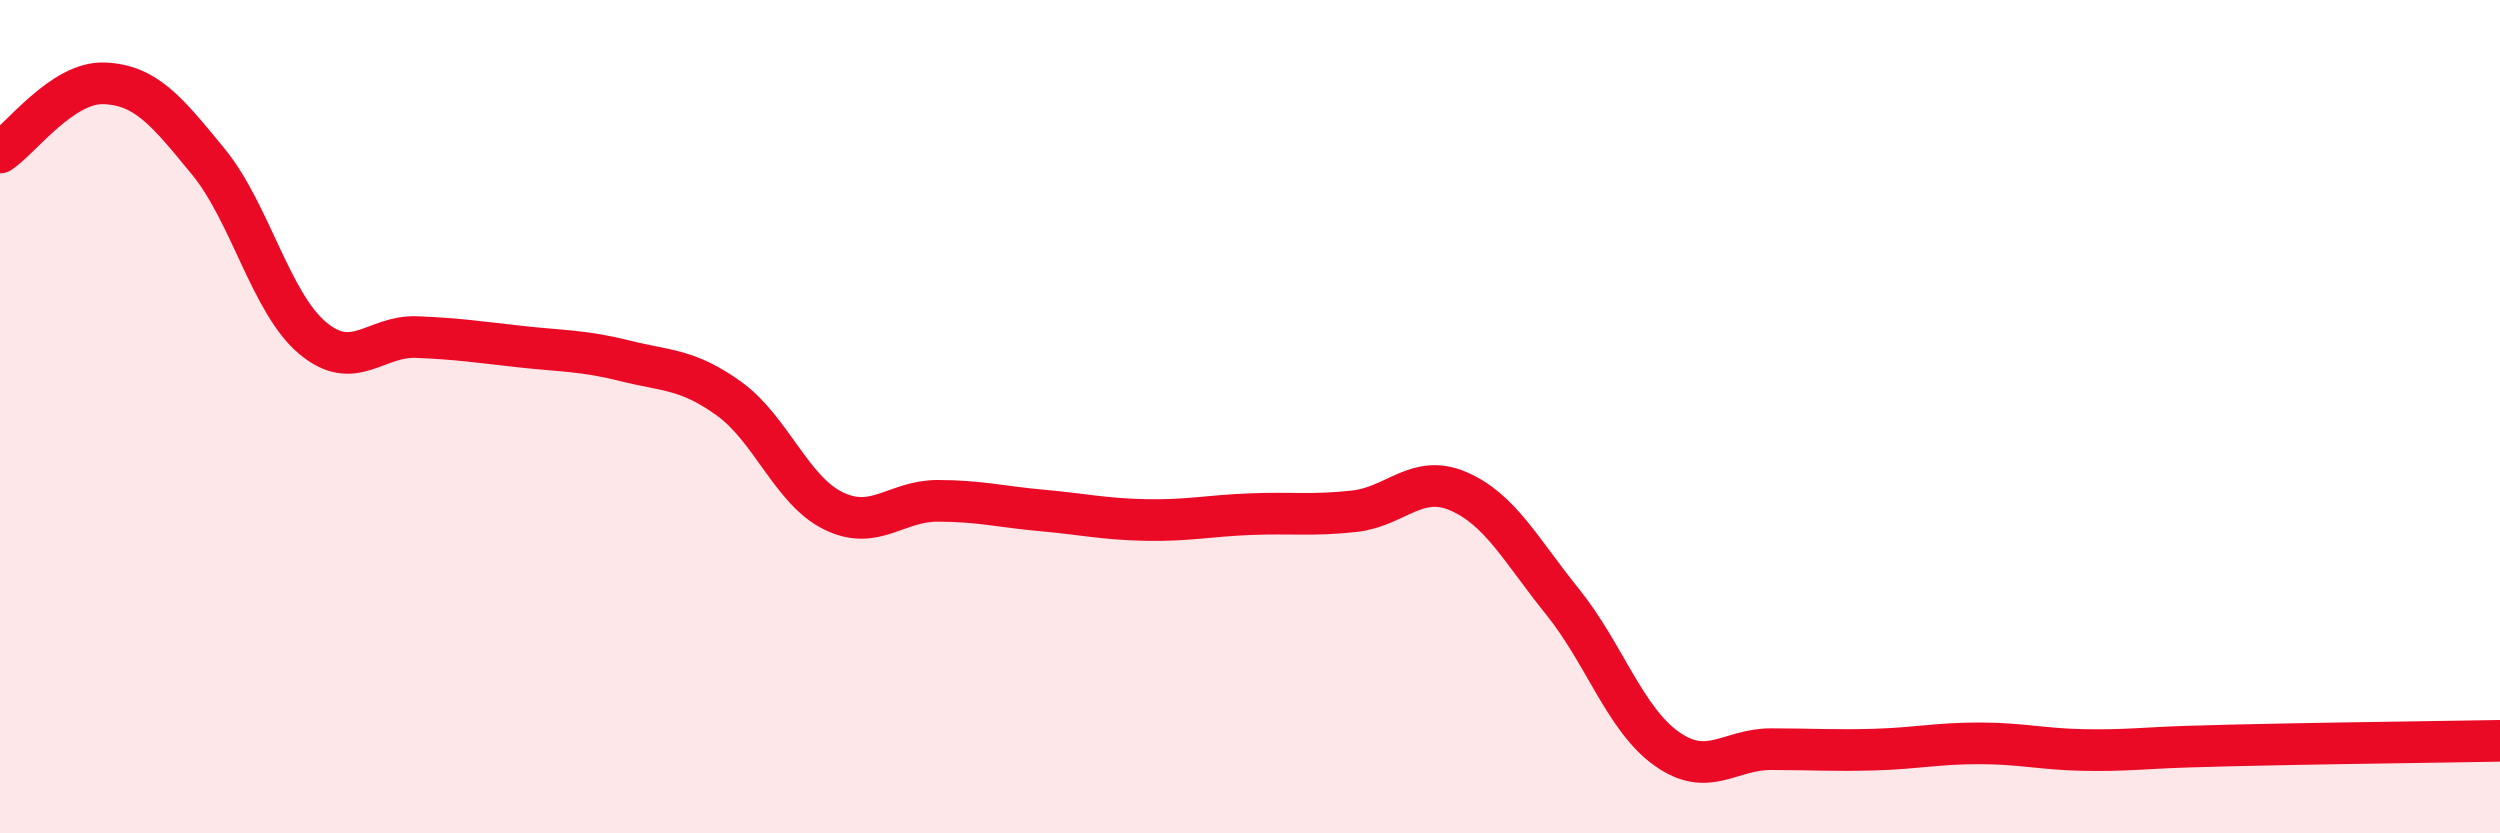
    <svg width="60" height="20" viewBox="0 0 60 20" xmlns="http://www.w3.org/2000/svg">
      <path
        d="M 0,3.66 C 0.5,3.33 1.5,1.96 2.5,2 C 3.5,2.04 4,2.66 5,3.88 C 6,5.1 6.5,7.27 7.5,8.11 C 8.5,8.95 9,8.05 10,8.09 C 11,8.13 11.5,8.21 12.5,8.32 C 13.5,8.43 14,8.41 15,8.66 C 16,8.91 16.5,8.85 17.5,9.57 C 18.5,10.29 19,11.77 20,12.26 C 21,12.75 21.5,12.02 22.5,12.02 C 23.5,12.02 24,12.16 25,12.25 C 26,12.34 26.5,12.46 27.5,12.48 C 28.5,12.5 29,12.38 30,12.34 C 31,12.3 31.5,12.38 32.5,12.27 C 33.5,12.16 34,11.36 35,11.79 C 36,12.22 36.5,13.2 37.5,14.44 C 38.5,15.68 39,17.26 40,17.97 C 41,18.68 41.5,17.98 42.5,17.98 C 43.5,17.98 44,18.02 45,17.99 C 46,17.96 46.5,17.84 47.5,17.84 C 48.5,17.84 49,17.98 50,18 C 51,18.02 51.5,17.95 52.5,17.92 C 53.5,17.89 53.5,17.89 55,17.86 C 56.5,17.83 59,17.8 60,17.78L60 20L0 20Z"
        fill="#EB0A25"
        opacity="0.1"
        stroke-linecap="round"
        stroke-linejoin="round"
      />
      <path
        d="M 0,3.66 C 0.5,3.33 1.5,1.96 2.5,2 C 3.5,2.04 4,2.66 5,3.88 C 6,5.1 6.5,7.27 7.5,8.11 C 8.5,8.95 9,8.05 10,8.09 C 11,8.13 11.5,8.21 12.5,8.32 C 13.5,8.43 14,8.41 15,8.66 C 16,8.91 16.5,8.85 17.5,9.57 C 18.5,10.29 19,11.77 20,12.26 C 21,12.75 21.5,12.02 22.5,12.02 C 23.5,12.02 24,12.16 25,12.25 C 26,12.34 26.5,12.46 27.5,12.48 C 28.5,12.5 29,12.38 30,12.34 C 31,12.3 31.5,12.38 32.5,12.27 C 33.5,12.16 34,11.36 35,11.79 C 36,12.22 36.5,13.2 37.5,14.44 C 38.5,15.68 39,17.26 40,17.97 C 41,18.68 41.5,17.98 42.5,17.98 C 43.5,17.98 44,18.02 45,17.99 C 46,17.96 46.5,17.84 47.5,17.84 C 48.5,17.84 49,17.98 50,18 C 51,18.02 51.5,17.95 52.5,17.92 C 53.5,17.89 53.5,17.89 55,17.86 C 56.5,17.83 59,17.8 60,17.78"
        stroke="#EB0A25"
        stroke-width="1"
        fill="none"
        stroke-linecap="round"
        stroke-linejoin="round"
      />
    </svg>
  